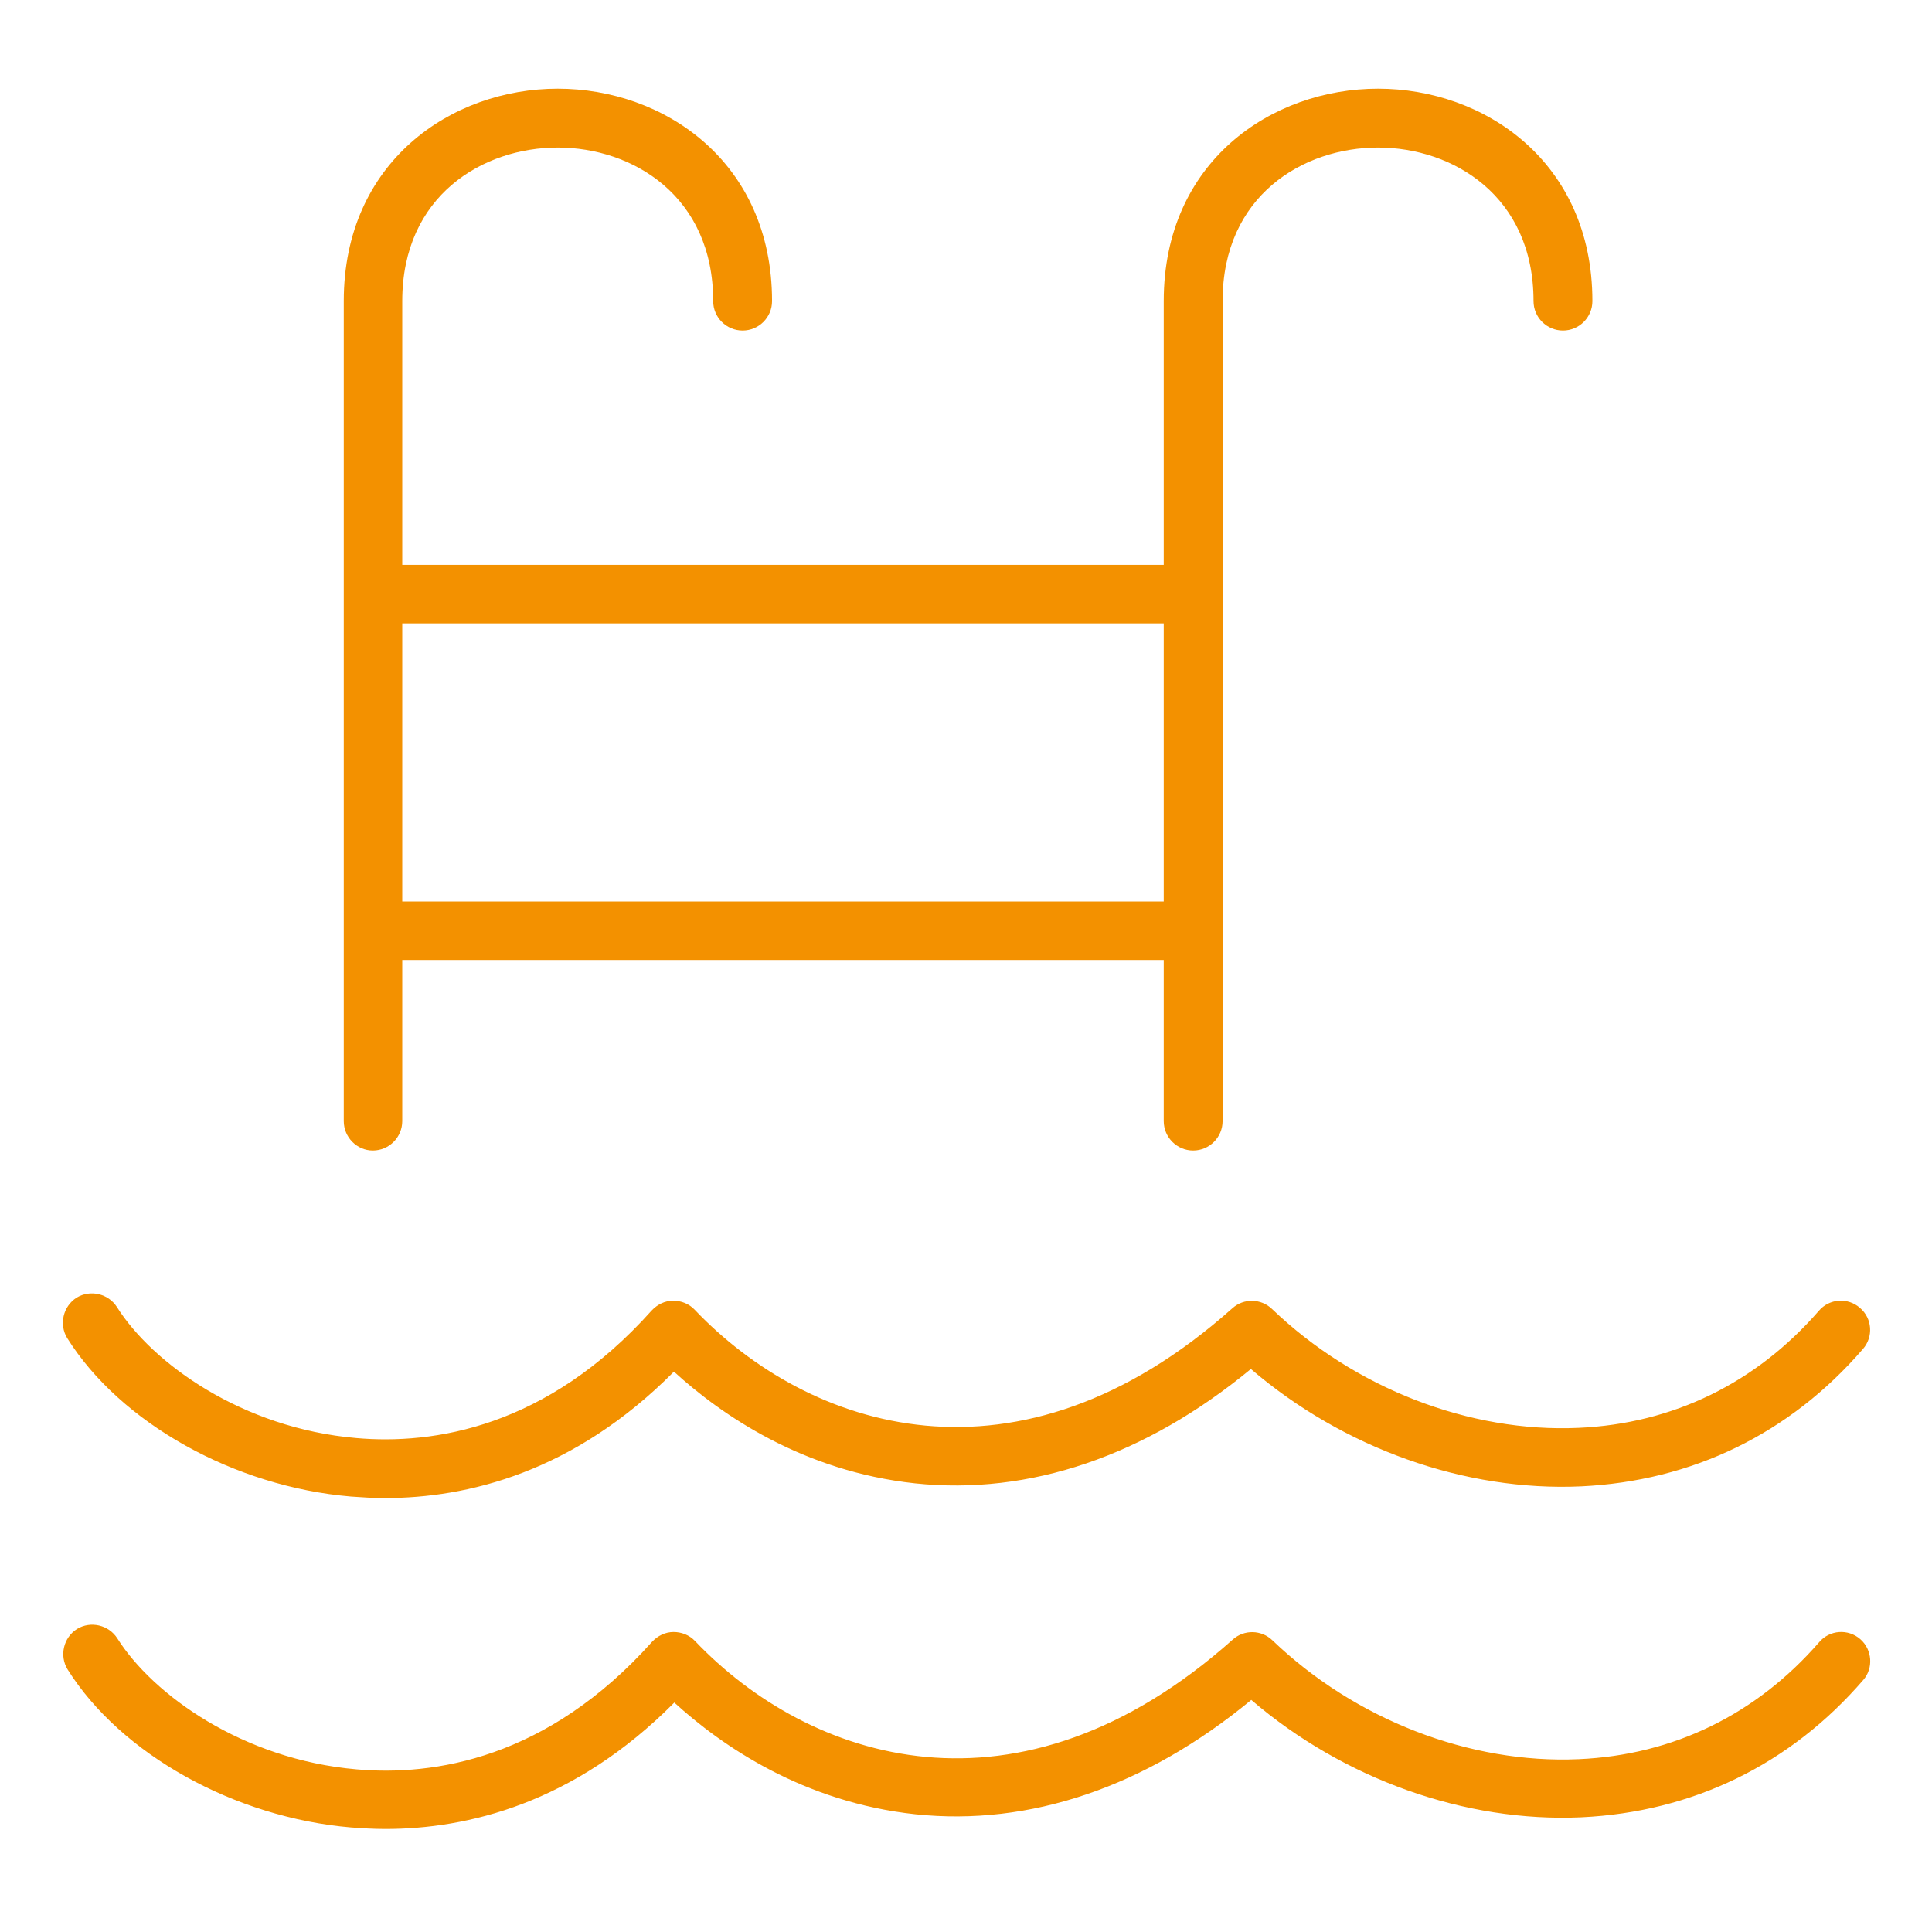<svg xmlns="http://www.w3.org/2000/svg" xmlns:xlink="http://www.w3.org/1999/xlink" x="0px" y="0px" viewBox="0 0 512 512" style="enable-background:new 0 0 512 512;" xml:space="preserve"><style type="text/css">	.st0{display:none;}	.st1{display:inline;}	.st2{fill:#F39100;}</style><g id="Capa_1" class="st0">	<g class="st1">		<g>			<g>				<path class="st2" d="M503.3,429.5c-9.1-6.3-21.5-4-27.8,5c-25.3,36.5-99.1,36.5-124.5,0c-3.7-5.4-9.9-8.6-16.4-8.6     s-12.7,3.2-16.4,8.6c-25.3,36.5-99.1,36.5-124.5,0c-3.7-5.4-9.9-8.6-16.4-8.6s-12.7,3.2-16.4,8.6c-25.3,36.5-99.1,36.5-124.5,0     c-6.3-9.1-18.8-11.3-27.8-5c-9.1,6.3-11.3,18.8-5,27.8c36.7,52.9,125.5,58.6,173.8,18c42.5,35.8,115.4,35.3,157.3,0     c48.3,40.7,137.1,34.9,173.8-18C514.6,448.3,512.4,435.8,503.3,429.5z"></path>				<path class="st2" d="M97.9,316c11,0,20-9,20-20v-30h180v30c0,11,9,20,20,20s20-9,20-20V78c0-15.4,12.6-28,28-28s28,12.6,28,28     c0,11,9,20,20,20s20-9,20-20c0-37.5-30.5-68-68-68s-68,30.5-68,68v58h-180V78c0-15.4,12.6-28,28-28s28,12.6,28,28     c0,11,9,20,20,20s20-9,20-20c0-37.5-30.5-68-68-68s-68,30.5-68,68v218C77.9,307,86.9,316,97.9,316z M117.9,176h180l0,0v50h-180     C117.9,226,117.9,176,117.9,176z"></path>				<path class="st2" d="M177.2,385.3c20.1,17,48.1,26.6,78.7,26.6s58.5-9.7,78.7-26.6c48.3,40.7,137.1,34.9,173.8-18     c6.3-9.1,4-21.5-5-27.8c-9.1-6.3-21.5-4-27.8,5c-25.3,36.5-99.1,36.5-124.5,0c-3.7-5.4-9.9-8.6-16.4-8.6s-12.7,3.2-16.4,8.6     c-25.3,36.5-99.1,36.5-124.5,0c-3.7-5.4-9.9-8.6-16.4-8.6s-12.7,3.2-16.4,8.6c-25.3,36.5-99.1,36.5-124.5,0     c-6.3-9.1-18.8-11.3-27.8-5c-9.1,6.3-11.3,18.8-5,27.8C40.2,420.3,129,426,177.2,385.3z"></path>			</g>		</g>	</g></g><g id="Calque_2">	<g>		<path class="st2" d="M98.8,304.9c4.3,0,7.8-3.5,7.8-7.8v-42.7h201.8v42.7c0,4.3,3.5,7.8,7.8,7.8s7.8-3.5,7.8-7.8V79.8   c0-28,21.4-40.7,41.2-40.7s41.2,12.8,41.2,40.7c0,4.3,3.5,7.8,7.8,7.8s7.8-3.5,7.8-7.8c0-36.9-28.6-56.3-56.8-56.3   s-56.8,19.3-56.8,56.3v69.9H106.6V79.8c0-28,21.4-40.7,41.2-40.7s41.2,12.8,41.2,40.7c0,4.3,3.5,7.8,7.8,7.8   c4.3,0,7.8-3.5,7.8-7.8c0-36.9-28.6-56.3-56.8-56.3S91.1,42.9,91.1,79.8v217.3C91.1,301.4,94.6,304.9,98.8,304.9z M308.4,165.2   v73.7H106.6v-73.7H308.4z"></path>		<path class="st2" d="M93,396.6c2.8,0.2,5.8,0.4,9,0.4c21.7,0,50-6.7,76.6-33.5c12.6,11.5,34.2,26.4,63.9,29.6   c30.3,3.2,61-7.2,89-30.3c24.5,21,56.7,32.5,87.5,31.1c29.4-1.4,55.3-13.9,74.7-36.4c2.8-3.2,2.5-8.1-0.8-10.9   c-3.2-2.8-8.1-2.5-10.9,0.8c-16.6,19.1-38.6,29.9-63.7,31c-28.9,1.3-59.3-10.5-81.2-31.5c-2.9-2.8-7.5-2.9-10.5-0.2   c-57,50.8-112.4,32-142.5,0.4c-1.5-1.6-3.6-2.4-5.7-2.4c-2.2,0-4.2,1-5.7,2.6c-27.8,31.1-57.9,35.6-78.3,33.8   c-30.2-2.6-54-19.8-63.4-34.7c-2.3-3.6-7.1-4.7-10.7-2.5c-3.6,2.3-4.7,7.1-2.5,10.7C31.9,377.1,62.1,394,93,396.6z"></path>		<path class="st2" d="M493,434.4c-3.2-2.8-8.1-2.5-10.9,0.8c-16.6,19.1-38.6,29.9-63.7,31c-28.9,1.3-59.3-10.5-81.2-31.5   c-2.9-2.8-7.5-2.9-10.5-0.2c-57,50.8-112.4,32-142.5,0.4c-1.5-1.6-3.6-2.4-5.7-2.4c-2.2,0-4.2,1-5.7,2.6   c-27.8,31.1-57.9,35.6-78.3,33.8c-30.2-2.6-54-19.8-63.4-34.7c-2.3-3.6-7.1-4.7-10.7-2.5c-3.6,2.3-4.7,7.1-2.5,10.7   c14.1,22.5,44.3,39.3,75.2,41.9c2.8,0.2,5.8,0.4,9,0.4c21.7,0,50-6.7,76.6-33.5c12.6,11.5,34.2,26.4,63.9,29.6   c30.3,3.2,61-7.2,89-30.3c24.5,21,56.7,32.5,87.5,31.1c29.4-1.4,55.3-13.9,74.7-36.4C496.5,442.1,496.2,437.2,493,434.4z"></path>	</g></g></svg>